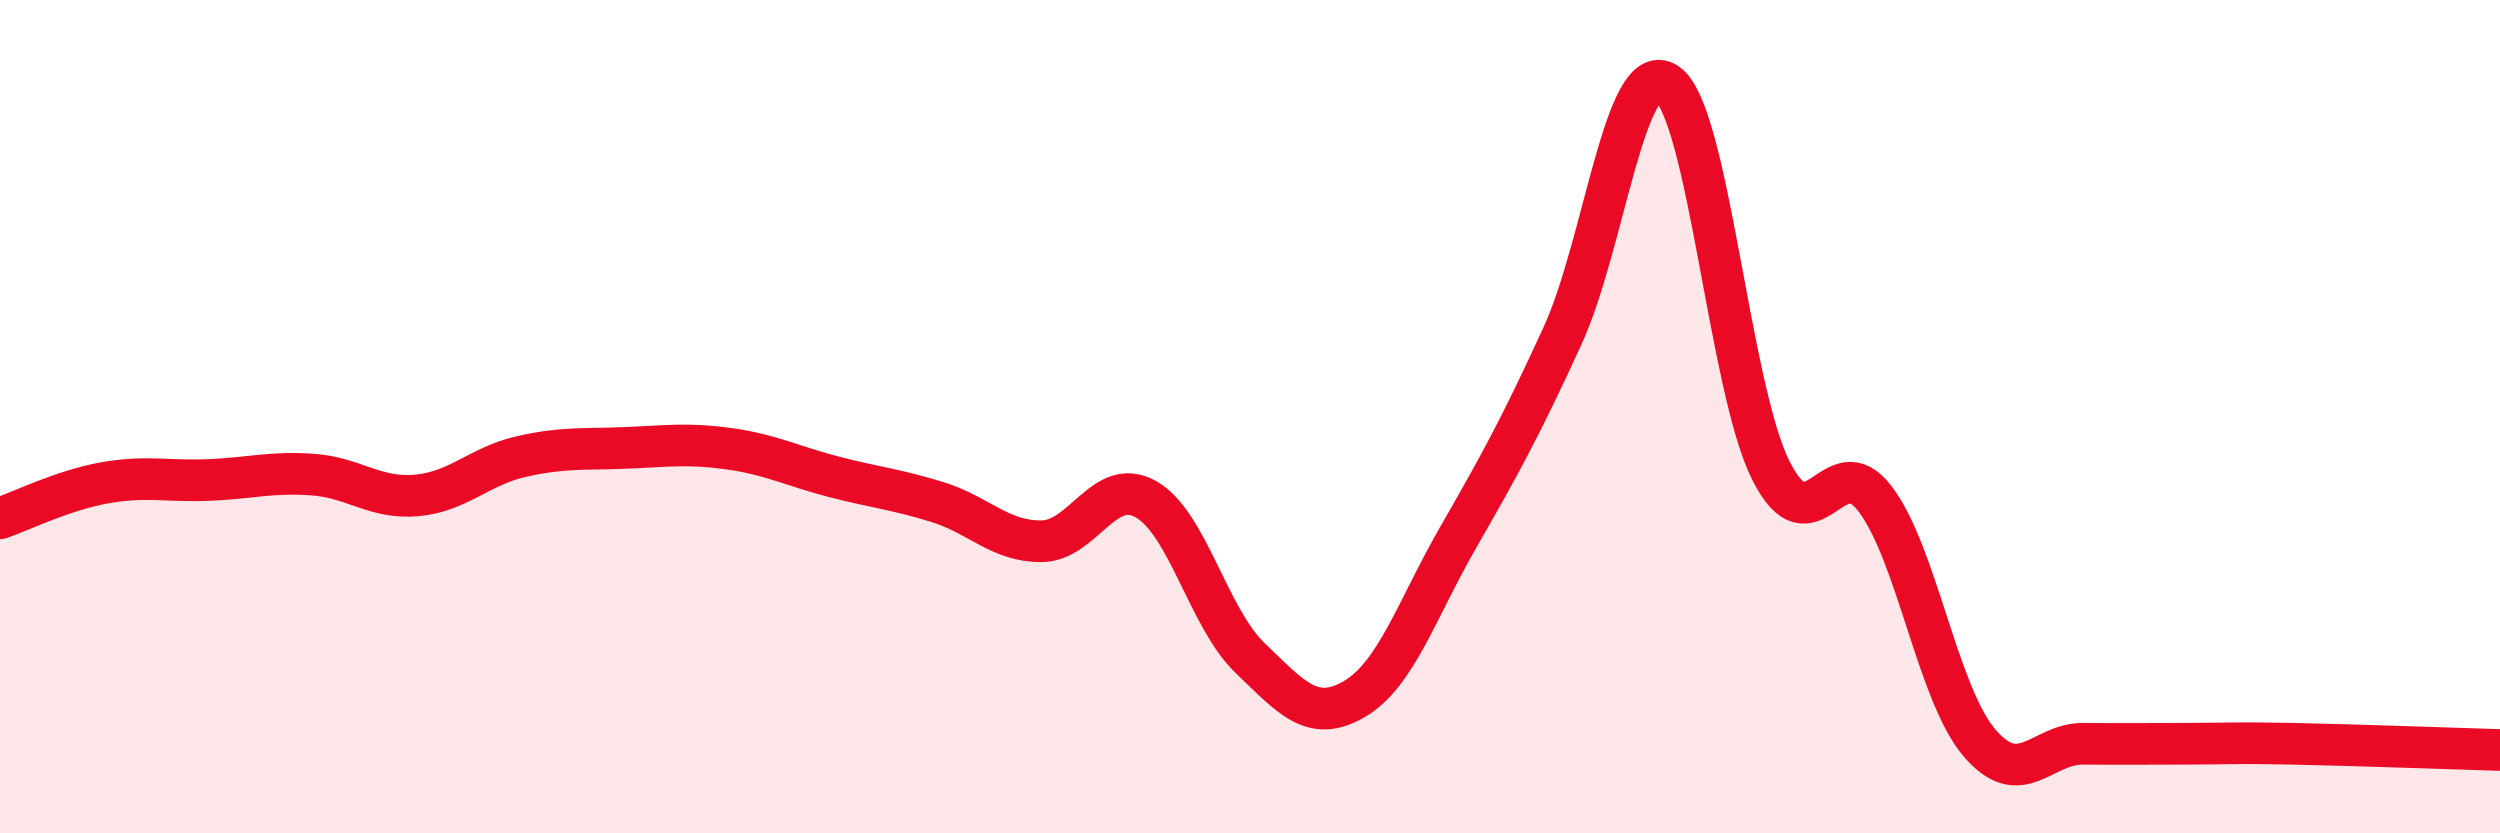 
    <svg width="60" height="20" viewBox="0 0 60 20" xmlns="http://www.w3.org/2000/svg">
      <path
        d="M 0,12.44 C 0.5,12.27 1.5,11.77 2.5,11.59 C 3.5,11.41 4,11.56 5,11.52 C 6,11.48 6.5,11.32 7.5,11.39 C 8.5,11.46 9,11.98 10,11.89 C 11,11.8 11.5,11.19 12.5,10.96 C 13.5,10.73 14,10.79 15,10.75 C 16,10.71 16.5,10.63 17.5,10.77 C 18.5,10.91 19,11.18 20,11.44 C 21,11.7 21.5,11.74 22.5,12.05 C 23.5,12.36 24,13 25,12.99 C 26,12.98 26.5,11.42 27.5,11.98 C 28.5,12.54 29,14.83 30,15.79 C 31,16.75 31.5,17.36 32.5,16.78 C 33.5,16.2 34,14.63 35,12.89 C 36,11.15 36.5,10.24 37.5,8.06 C 38.5,5.88 39,1.35 40,2 C 41,2.65 41.5,9.3 42.5,11.29 C 43.5,13.28 44,10.66 45,11.97 C 46,13.28 46.5,16.64 47.5,17.82 C 48.5,19 49,17.84 50,17.85 C 51,17.86 51.5,17.85 52.5,17.85 C 53.5,17.85 53.5,17.82 55,17.85 C 56.5,17.88 59,17.97 60,18L60 20L0 20Z"
        fill="#EB0A25"
        opacity="0.1"
        stroke-linecap="round"
        stroke-linejoin="round"
      />
      <path
        d="M 0,12.44 C 0.5,12.27 1.5,11.77 2.5,11.59 C 3.5,11.41 4,11.56 5,11.52 C 6,11.48 6.5,11.32 7.5,11.39 C 8.5,11.46 9,11.98 10,11.89 C 11,11.8 11.5,11.19 12.5,10.96 C 13.5,10.73 14,10.79 15,10.75 C 16,10.71 16.5,10.63 17.5,10.77 C 18.5,10.91 19,11.18 20,11.44 C 21,11.7 21.5,11.74 22.5,12.05 C 23.5,12.36 24,13 25,12.99 C 26,12.98 26.5,11.42 27.5,11.98 C 28.5,12.54 29,14.83 30,15.79 C 31,16.75 31.5,17.36 32.5,16.78 C 33.5,16.2 34,14.63 35,12.89 C 36,11.15 36.5,10.24 37.5,8.06 C 38.5,5.88 39,1.35 40,2 C 41,2.65 41.5,9.3 42.5,11.29 C 43.5,13.28 44,10.66 45,11.97 C 46,13.28 46.5,16.64 47.5,17.82 C 48.5,19 49,17.84 50,17.85 C 51,17.86 51.5,17.85 52.5,17.85 C 53.5,17.85 53.5,17.82 55,17.85 C 56.5,17.88 59,17.97 60,18"
        stroke="#EB0A25"
        stroke-width="1"
        fill="none"
        stroke-linecap="round"
        stroke-linejoin="round"
      />
    </svg>
  
